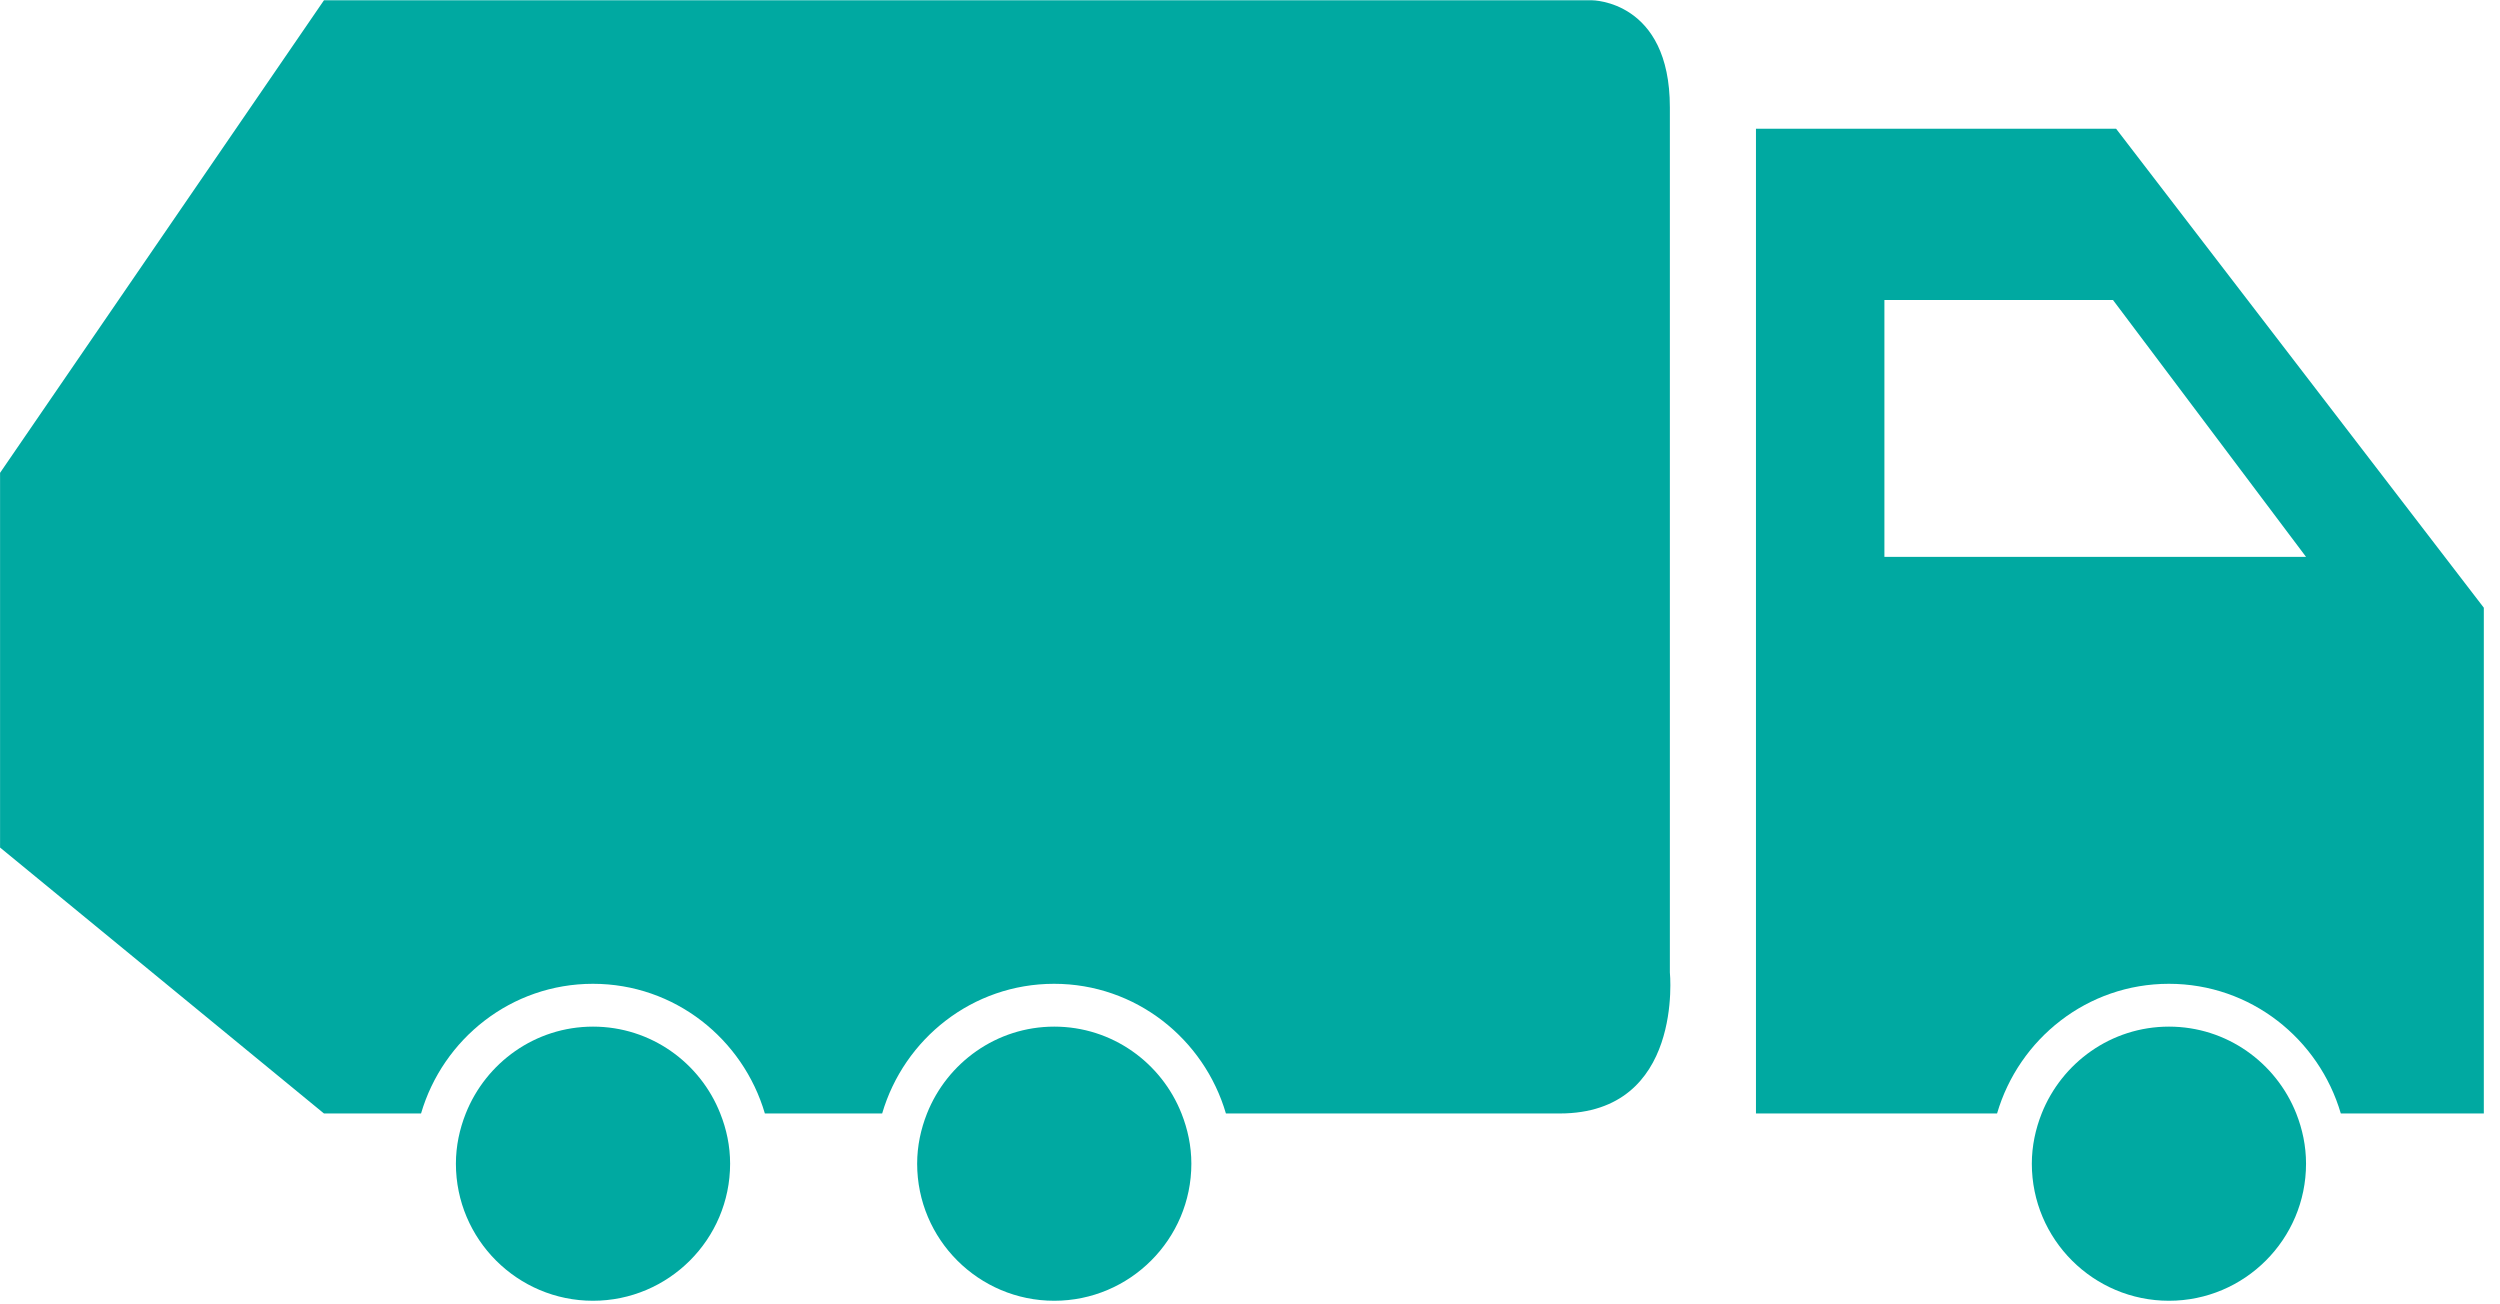 <?xml version="1.0" encoding="UTF-8" standalone="no"?>
<!DOCTYPE svg PUBLIC "-//W3C//DTD SVG 1.1//EN" "http://www.w3.org/Graphics/SVG/1.1/DTD/svg11.dtd">
<svg width="100%" height="100%" viewBox="0 0 46 24" version="1.1" xmlns="http://www.w3.org/2000/svg" xmlns:xlink="http://www.w3.org/1999/xlink" xml:space="preserve" xmlns:serif="http://www.serif.com/" style="fill-rule:evenodd;clip-rule:evenodd;stroke-linejoin:round;stroke-miterlimit:2;">
    <g transform="matrix(1.333,0,0,1.333,5.961,20.488)">
        <path d="M0,-15.366L-4.471,-8.843L-4.471,-3.671L0,0L1.34,0C1.642,-1.031 2.586,-1.79 3.713,-1.79C4.84,-1.79 5.783,-1.031 6.086,0L7.705,0C8.007,-1.031 8.951,-1.79 10.078,-1.79C11.205,-1.79 12.148,-1.031 12.45,0L17.057,0C18.775,0 18.578,-1.948 18.578,-1.948L18.578,-13.888C18.578,-15.366 17.504,-15.366 17.504,-15.366" style="fill:rgb(0,169,161);fill-rule:nonzero;"/>
    </g>
    <g transform="matrix(1.333,0,0,1.333,38.936,20.488)">
        <path d="M0,-13.593L-4.971,-13.593L-4.971,0L-1.643,0C-1.341,-1.031 -0.398,-1.79 0.729,-1.79C1.857,-1.79 2.8,-1.031 3.102,0L5.076,0L5.076,-6.981L0,-13.593ZM-3.198,-7.683L-3.198,-11.229L-0.043,-11.229L2.622,-7.683L-3.198,-7.683Z" style="fill:rgb(0,169,161);fill-rule:nonzero;"/>
    </g>
    <g transform="matrix(1.333,0,0,1.333,10.912,23.934)">
        <path d="M0,-3.784C-0.798,-3.784 -1.479,-3.285 -1.757,-2.585C-1.842,-2.37 -1.893,-2.137 -1.893,-1.892C-1.893,-0.848 -1.044,0 -0.001,0C1.043,0 1.892,-0.849 1.892,-1.892C1.892,-2.137 1.842,-2.37 1.756,-2.585C1.48,-3.286 0.798,-3.784 0,-3.784" style="fill:rgb(0,169,161);fill-rule:nonzero;"/>
    </g>
    <g transform="matrix(1.333,0,0,1.333,19.399,23.934)">
        <path d="M0,-3.784C-0.798,-3.784 -1.479,-3.285 -1.757,-2.585C-1.842,-2.37 -1.893,-2.137 -1.893,-1.892C-1.893,-0.848 -1.044,0 -0.001,0C1.043,0 1.892,-0.849 1.892,-1.892C1.892,-2.137 1.841,-2.37 1.756,-2.585C1.479,-3.286 0.798,-3.784 0,-3.784" style="fill:rgb(0,169,161);fill-rule:nonzero;"/>
    </g>
    <g transform="matrix(1.333,0,0,1.333,39.909,23.934)">
        <path d="M0,-3.784C-0.798,-3.784 -1.479,-3.285 -1.757,-2.585C-1.842,-2.37 -1.893,-2.137 -1.893,-1.892C-1.893,-0.848 -1.044,0 0,0C1.044,0 1.892,-0.849 1.892,-1.892C1.892,-2.137 1.842,-2.37 1.757,-2.585C1.479,-3.286 0.798,-3.784 0,-3.784" style="fill:rgb(0,169,161);fill-rule:nonzero;"/>
    </g>
</svg>
